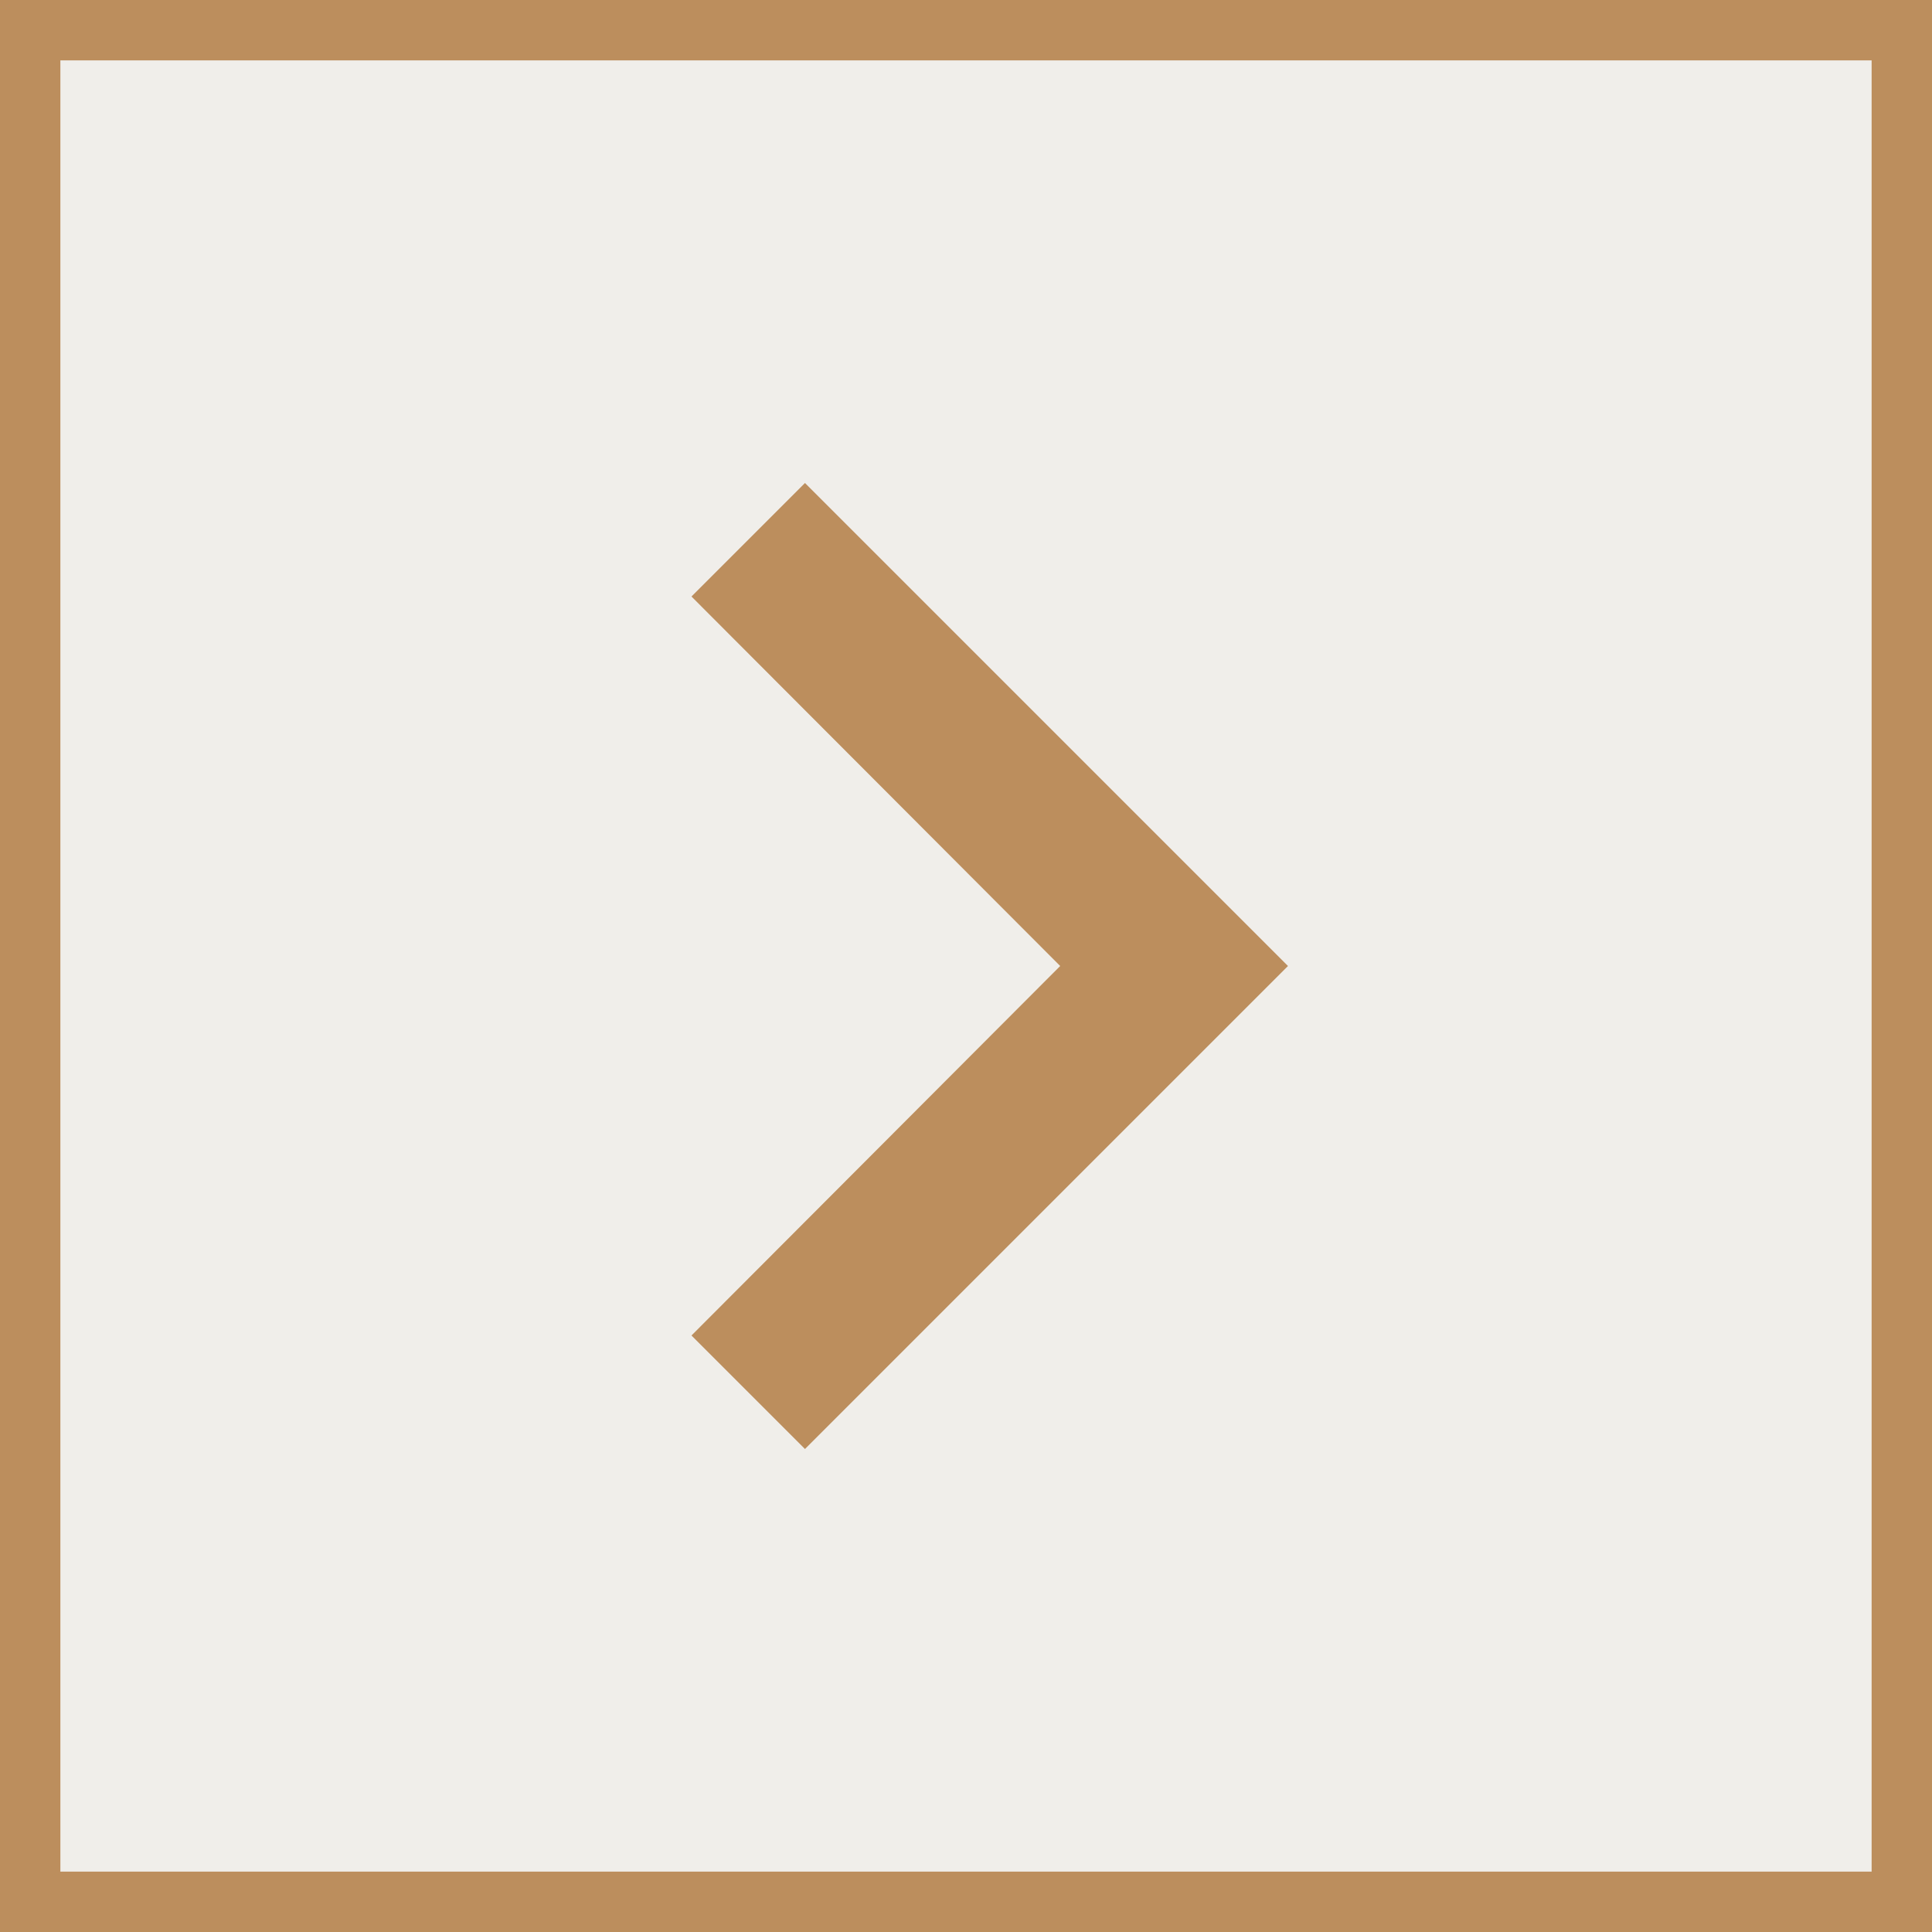 <svg width="32" height="32" viewBox="0 0 32 32" fill="none" xmlns="http://www.w3.org/2000/svg">
<rect x="31.5" y="31.5" width="31" height="31" transform="rotate(180 31.5 31.5)" fill="#ECEAE4" fill-opacity="0.8"/>
<rect x="31.5" y="31.5" width="31" height="31" transform="rotate(180 31.5 31.5)" stroke="#BC8E5D"/>
<path d="M11.453 9.88L17.56 16L11.453 22.12L13.333 24L21.333 16L13.333 8L11.453 9.88Z" fill="#BC8E5D"/>
</svg>
